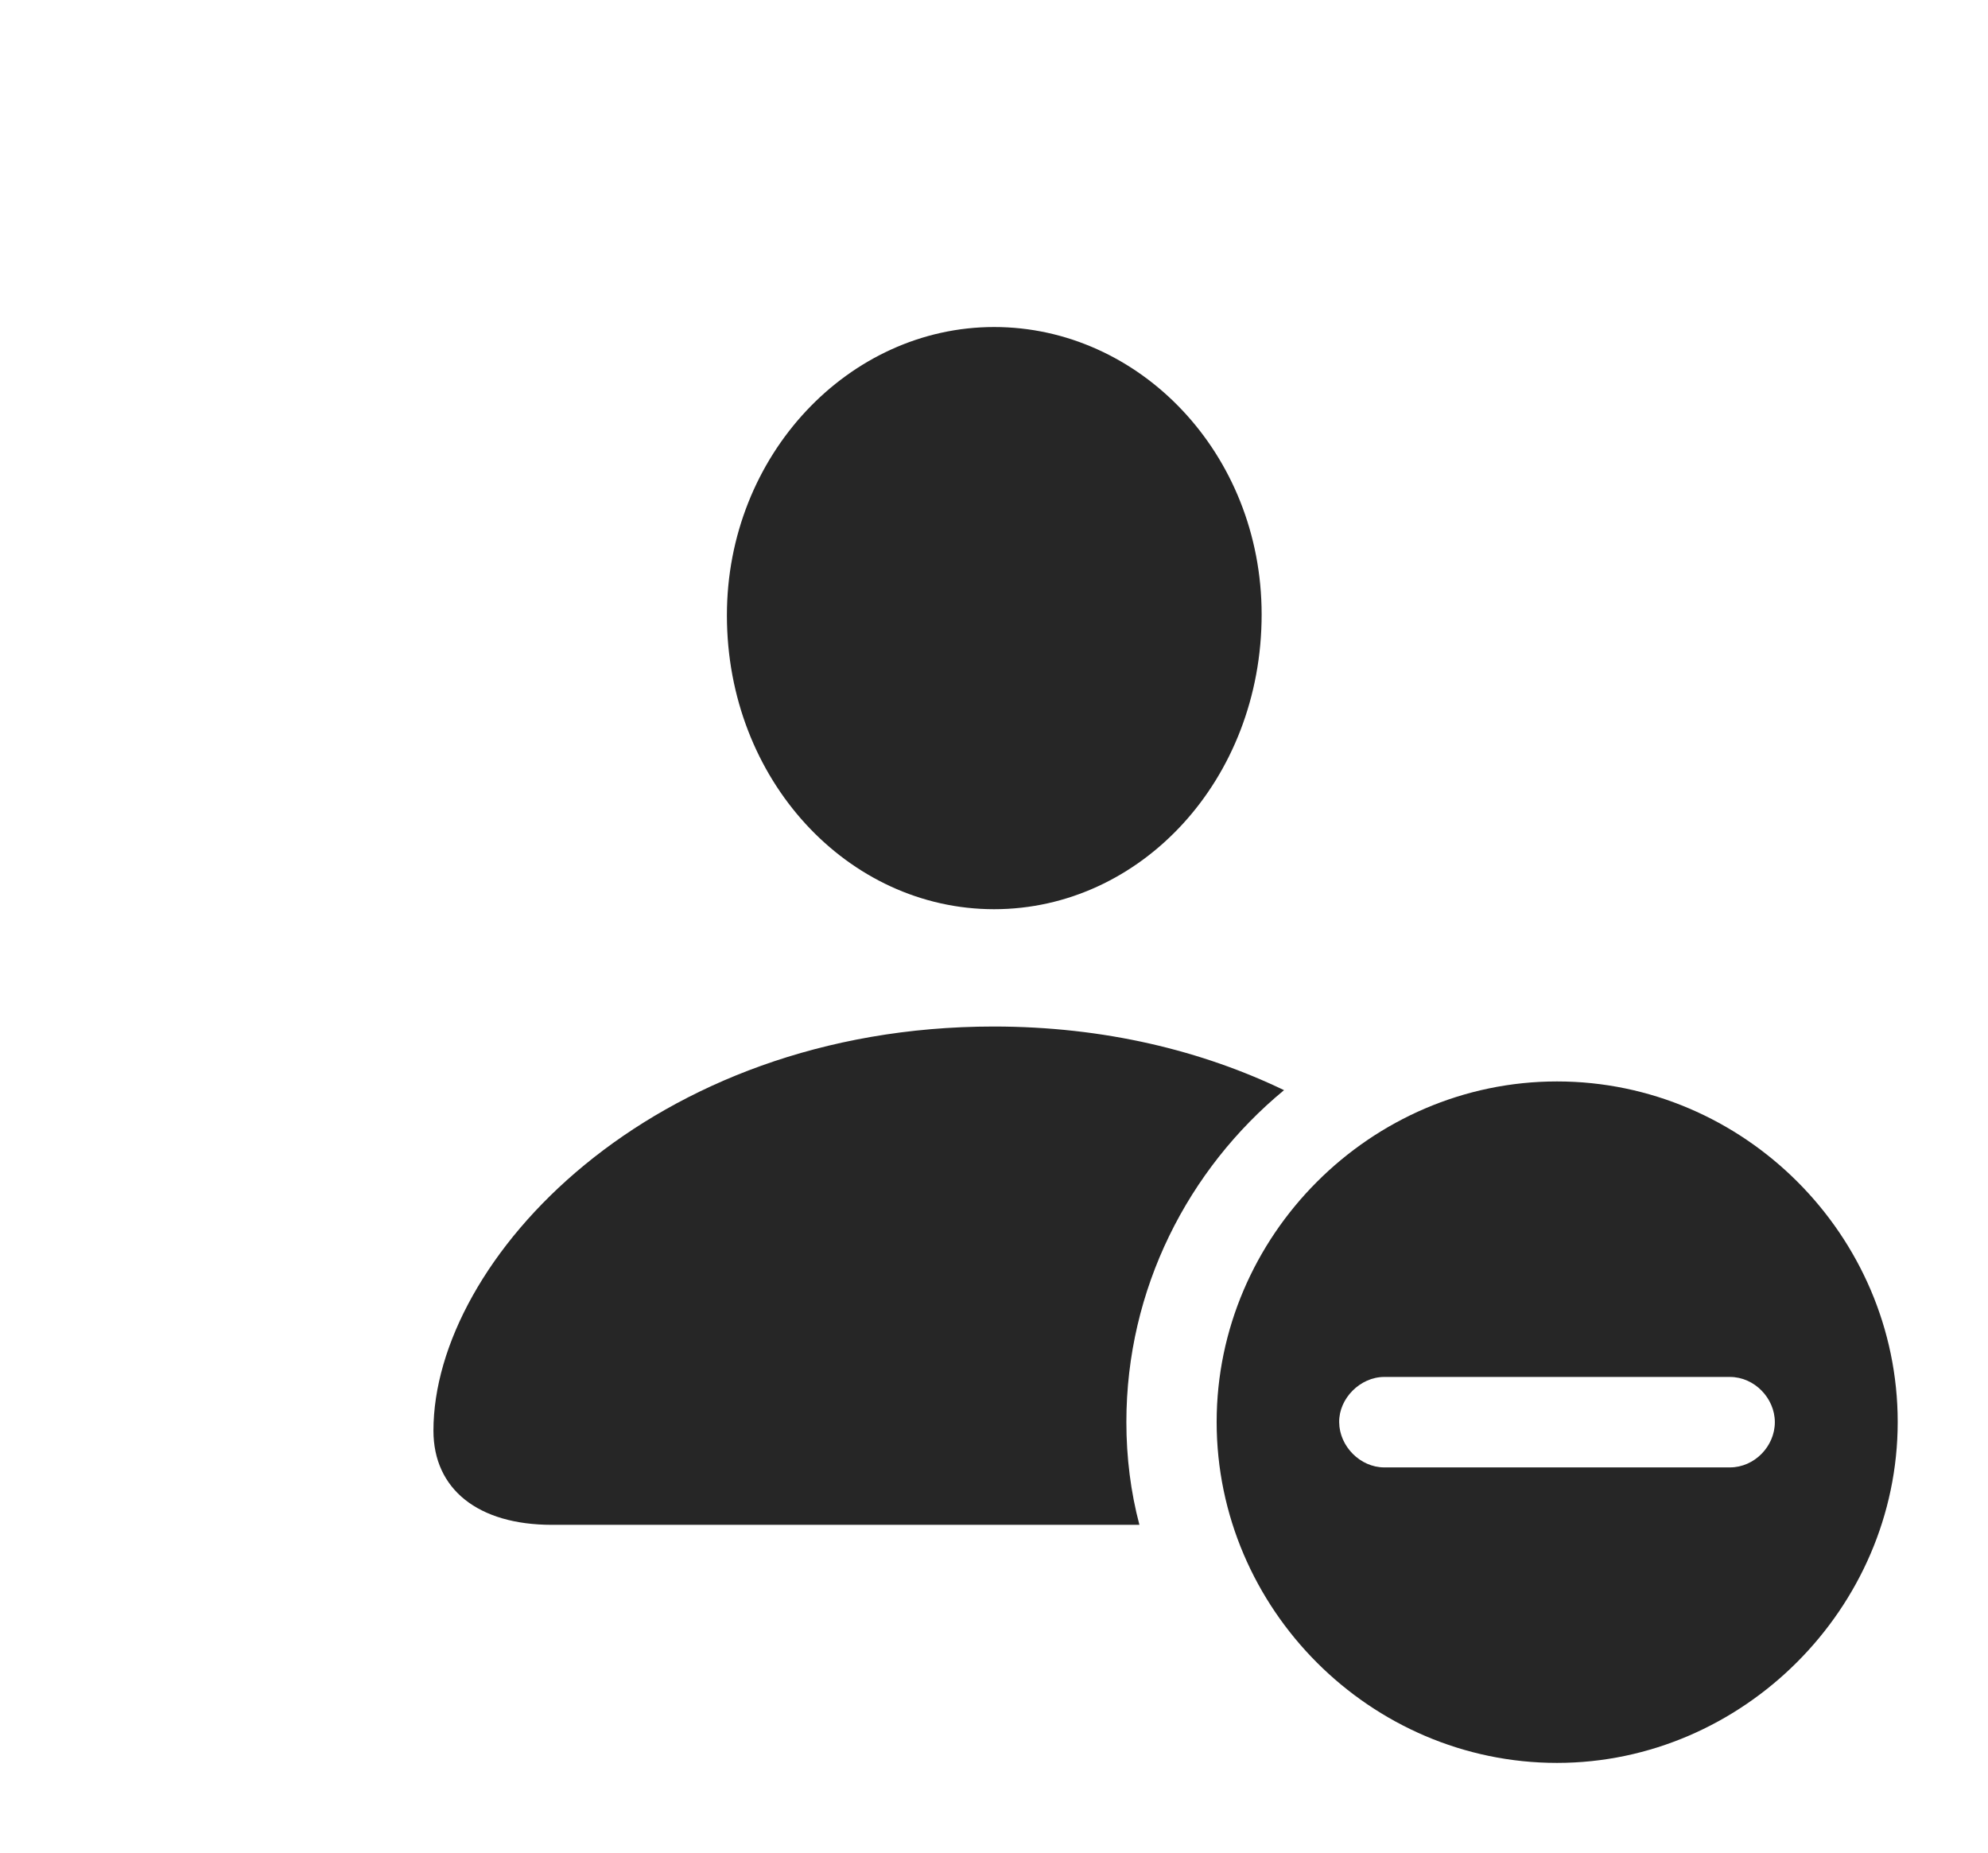 <?xml version="1.0" encoding="UTF-8"?>
<!--Generator: Apple Native CoreSVG 341-->
<!DOCTYPE svg
PUBLIC "-//W3C//DTD SVG 1.1//EN"
       "http://www.w3.org/Graphics/SVG/1.1/DTD/svg11.dtd">
<svg version="1.1" xmlns="http://www.w3.org/2000/svg" xmlns:xlink="http://www.w3.org/1999/xlink" viewBox="0 0 188.777 175.927">
 <g>
  <rect height="175.927" opacity="0" width="188.777" x="0" y="0"/>
  <path d="M121.929 103.51C112.812 111.032 106.958 122.397 106.958 135.018C106.958 138.386 107.372 141.662 108.196 144.781L52.409 144.781C45.392 144.781 41.159 141.394 41.159 135.839C41.159 119.675 61.749 97.467 94.364 97.467C104.914 97.467 114.209 99.793 121.929 103.51ZM119.803 58.345C119.803 74.047 108.315 86.328 94.397 86.328C80.513 86.328 69.025 74.047 69.025 58.427C69.025 43.21 80.61 31.05 94.397 31.05C108.202 31.05 119.803 43.046 119.803 58.345Z" fill="black" fill-opacity="0.85"/>
  <path d="M180.203 135.018C180.203 152.692 165.473 167.386 147.851 167.386C130.146 167.386 115.531 152.774 115.531 135.018C115.531 117.329 130.146 102.681 147.851 102.681C165.588 102.681 180.203 117.296 180.203 135.018ZM131.445 130.74C129.168 130.74 127.135 132.775 127.166 135.034C127.181 137.326 129.168 139.328 131.445 139.328L164.273 139.328C166.598 139.328 168.536 137.326 168.536 135.034C168.536 132.759 166.598 130.74 164.273 130.74Z" fill="black" fill-opacity="0.85"/>
 </g>
</svg>
